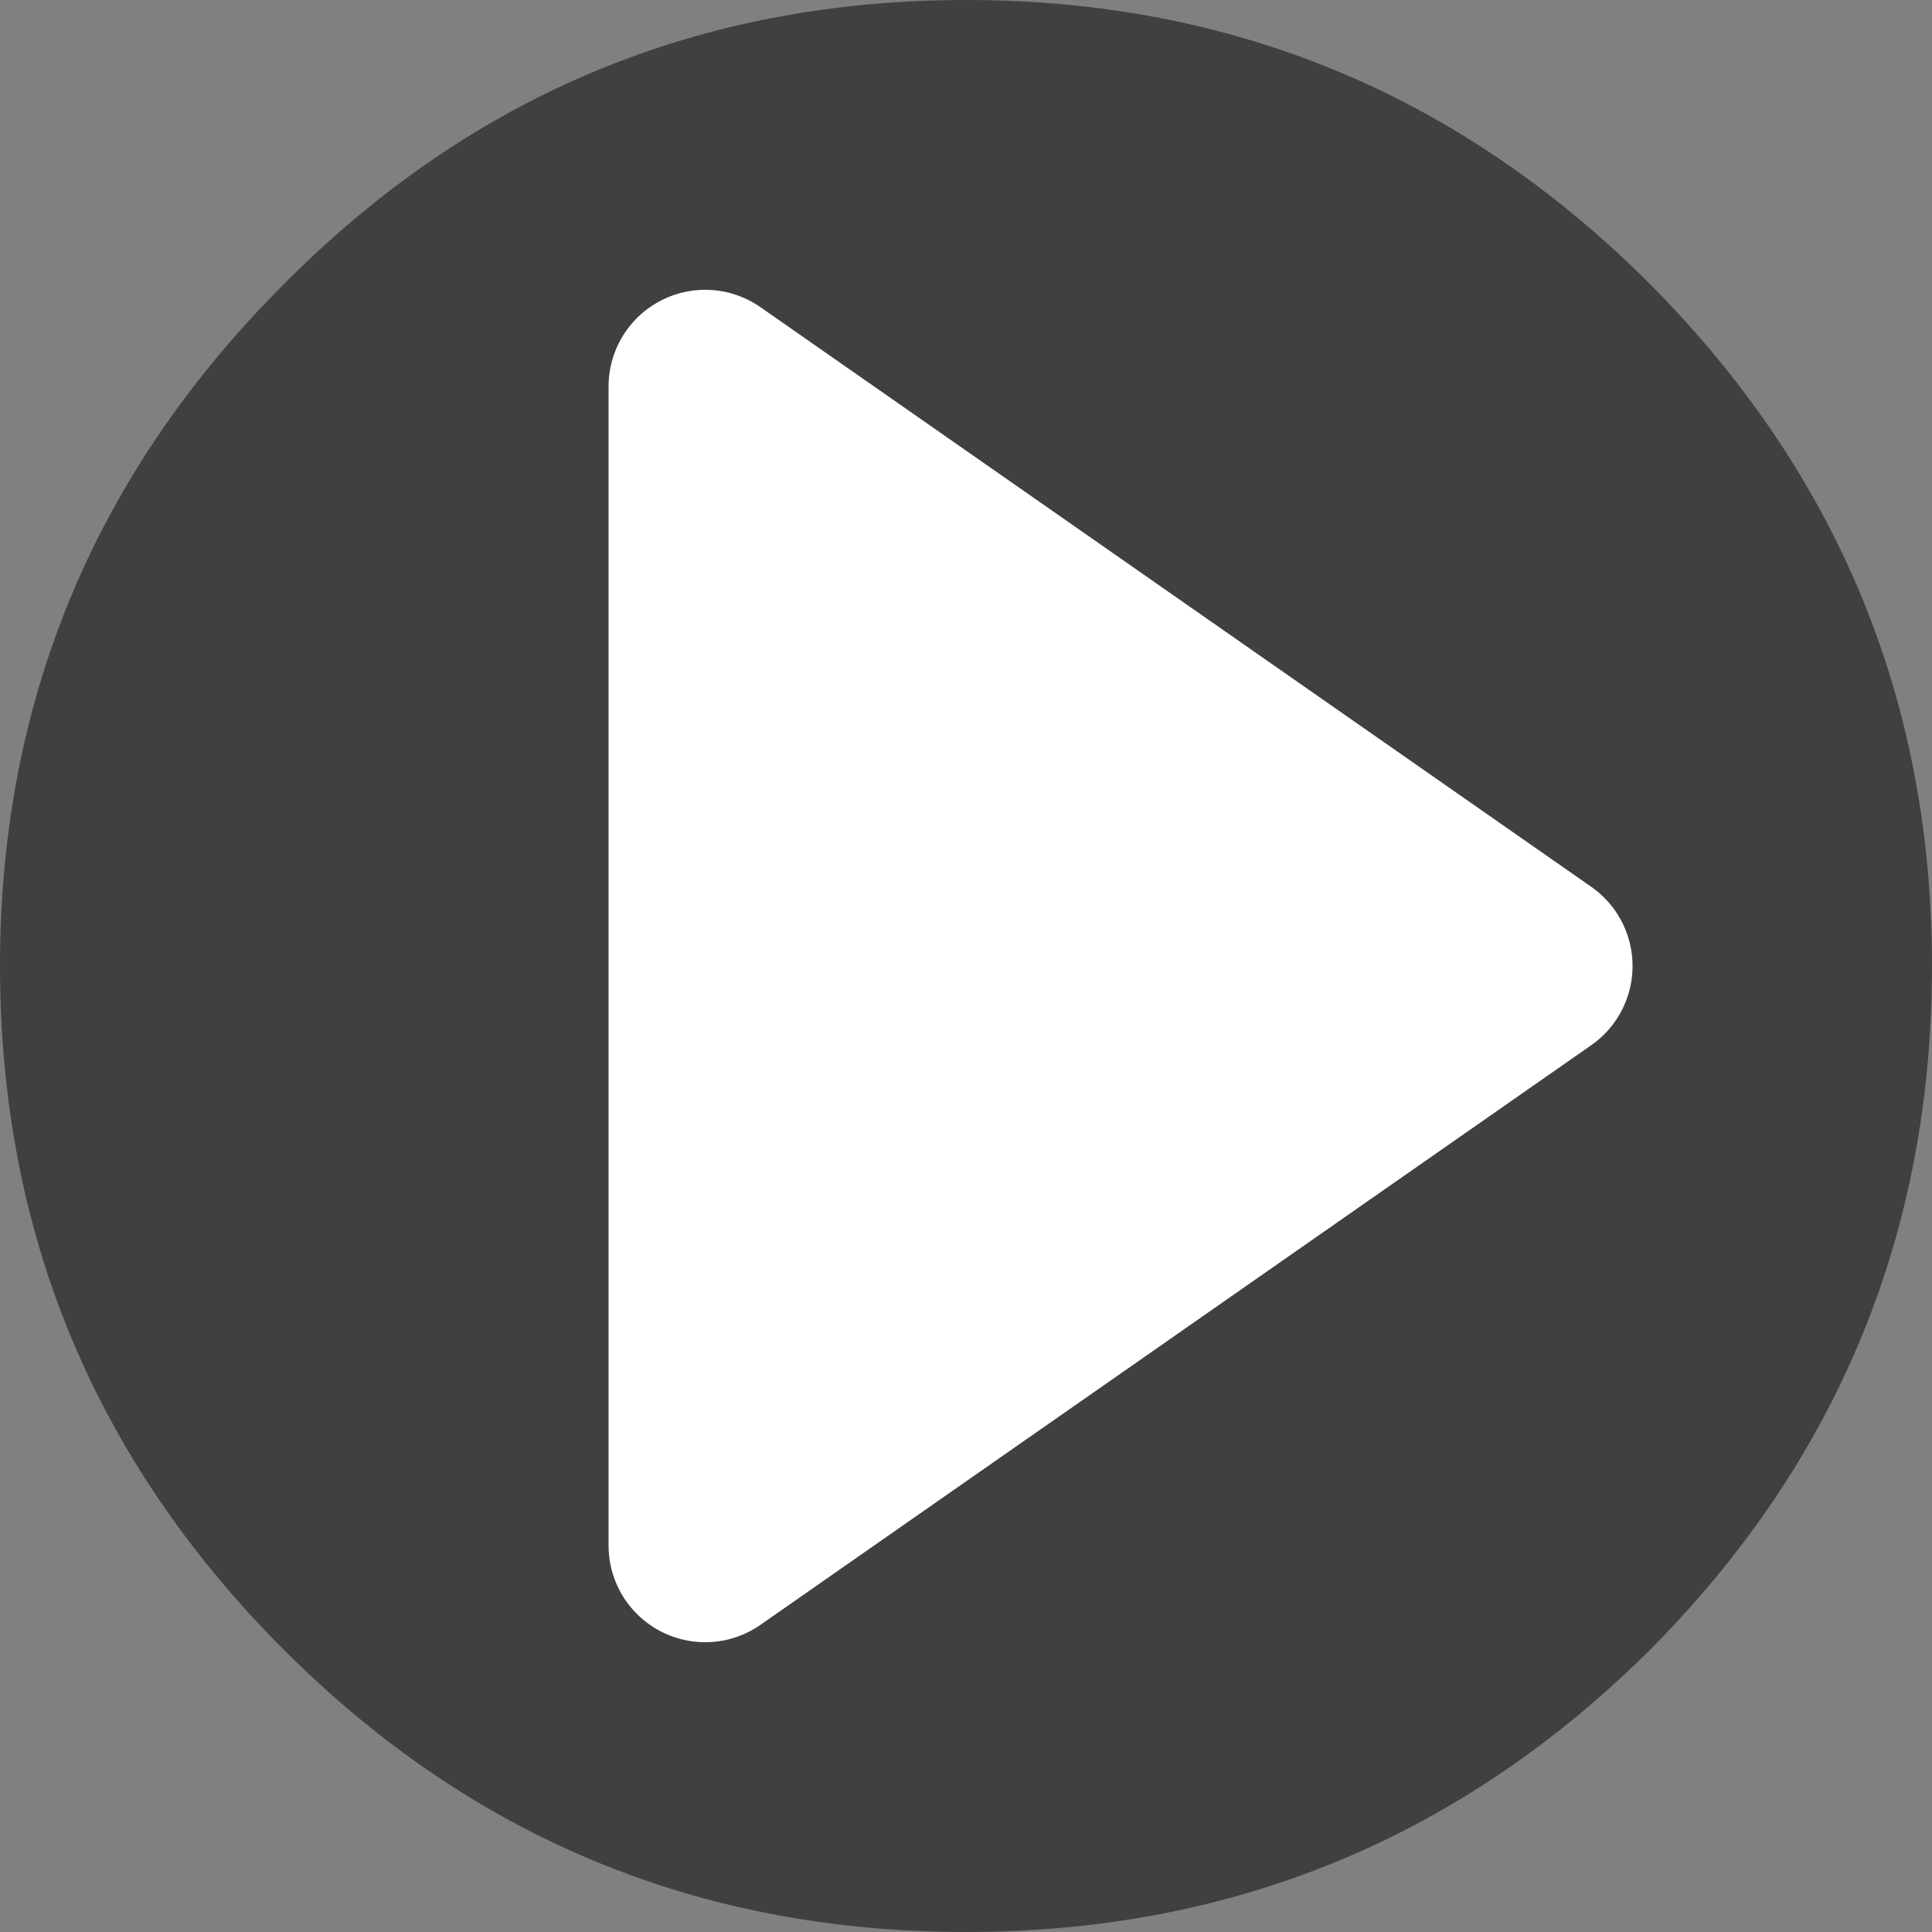 
<svg xmlns="http://www.w3.org/2000/svg" version="1.1" xmlns:xlink="http://www.w3.org/1999/xlink" preserveAspectRatio="none" x="0px" y="0px" width="50px" height="50px" viewBox="0 0 50 50">
<rect x="0" y="0" width="50" height="50" fill="#808080" stroke="none"/>
<defs>
<g id="Layer2_0_FILL">
<path fill="#000000" fill-opacity="0.498" stroke="none" d="
M 42.7 42.7
Q 50 35.35 50 25 50 14.7 42.7 7.35 35.35 0 25 0 14.65 0 7.35 7.35 0 14.7 0 25 0 35.35 7.35 42.7 14.65 50 25 50 35.35 50 42.7 42.7 Z"/>
</g>

<g id="Layer2_1_MEMBER_0_FILL">
<path fill="#000000" fill-opacity="0.698" stroke="none" d="
M -261.9 179.15
Q -261.9 168.85 -269.25 161.5 -276.5 154.2 -286.85 154.2
L -429.4 154.2
Q -439.75 154.2 -447.1 161.5 -454.4 168.85 -454.4 179.15
L -454.4 179.25
Q -454.4 189.6 -447.1 196.85 -439.75 204.2 -429.4 204.2
L -286.85 204.2
Q -276.5 204.2 -269.25 196.85 -261.9 189.6 -261.9 179.25
L -261.9 179.15 Z"/>
</g>

<g id="Layer2_1_MEMBER_1_MEMBER_0_MEMBER_0_MEMBER_0_FILL">
<path fill="#FFFFFF" stroke="none" d="
M -366.15 165.2
L -366.15 195 -344.8 180.1 -366.15 165.2 Z"/>
</g>

<g id="Layer2_1_MEMBER_1_MEMBER_1_MEMBER_0_FILL">
<path fill="#FFFFFF" stroke="none" d="
M -299.45 189.05
L -286.65 180.1 -299.45 171.15 -299.45 189.05 Z"/>
</g>

<g id="Layer2_1_MEMBER_1_MEMBER_3_MEMBER_0_FILL">
<path fill="#FFFFFF" stroke="none" d="
M -417.15 171.05
L -429.95 180 -417.15 188.95 -417.15 171.05 Z"/>
</g>

<g id="Layer2_1_MEMBER_2_MEMBER_0_MEMBER_0_FILL">
<path fill="#FFFFFF" stroke="none" d="
M 109.6 95.9
L 88.25 81 88.25 110.8 109.6 95.9 Z"/>
</g>

<g id="Layer2_2_FILL">
<path fill="#000000" fill-opacity="0.698" stroke="none" d="
M -261.9 249.25
L -261.9 249.15
Q -261.9 238.85 -269.25 231.5 -276.5 224.2 -286.85 224.2
L -429.4 224.2
Q -439.75 224.2 -447.1 231.5 -454.4 238.85 -454.4 249.15
L -454.4 249.25
Q -454.4 259.6 -447.1 266.85 -439.75 274.2 -429.4 274.2
L -286.85 274.2
Q -276.5 274.2 -269.25 266.85 -261.9 259.6 -261.9 249.25 Z"/>
</g>

<g id="Layer1_0_MEMBER_0_MEMBER_0_FILL">
<path fill="#FFFFFF" stroke="none" d="
M 18.25 40
L 39.75 25 18.25 10 18.25 40 Z"/>
</g>

<path id="Layer2_1_MEMBER_1_MEMBER_0_MEMBER_0_MEMBER_0_1_STROKES" stroke="#FFFFFF" stroke-width="5" stroke-linejoin="round" stroke-linecap="round" fill="none" d="
M -344.8 180.1
L -366.15 195 -366.15 165.2 -344.8 180.1 Z"/>

<path id="Layer2_1_MEMBER_1_MEMBER_1_MEMBER_0_1_STROKES" stroke="#FFFFFF" stroke-width="5" stroke-linejoin="round" stroke-linecap="round" fill="none" d="
M -286.65 180.1
L -299.45 189.05 -299.45 171.15 -286.65 180.1 Z"/>

<path id="Layer2_1_MEMBER_1_MEMBER_2_1_STROKES" stroke="#FFFFFF" stroke-width="3" stroke-linejoin="round" stroke-linecap="round" fill="none" d="
M -304.9 170.05
L -304.9 190.05"/>

<path id="Layer2_1_MEMBER_1_MEMBER_3_MEMBER_0_1_STROKES" stroke="#FFFFFF" stroke-width="5" stroke-linejoin="round" stroke-linecap="round" fill="none" d="
M -429.95 180
L -417.15 171.05 -417.15 188.95 -429.95 180 Z"/>

<path id="Layer2_1_MEMBER_1_MEMBER_4_1_STROKES" stroke="#FFFFFF" stroke-width="3" stroke-linejoin="round" stroke-linecap="round" fill="none" d="
M -411.7 190.05
L -411.7 170.05"/>

<path id="Layer2_1_MEMBER_2_MEMBER_0_MEMBER_0_1_STROKES" stroke="#FFFFFF" stroke-width="5" stroke-linejoin="round" stroke-linecap="round" fill="none" d="
M 109.6 95.9
L 88.25 110.8 88.25 81 109.6 95.9 Z"/>

<path id="Layer1_0_MEMBER_0_MEMBER_0_1_STROKES" stroke="#FFFFFF" stroke-width="5" stroke-linejoin="round" stroke-linecap="round" fill="none" d="
M 39.75 25
L 18.25 40 18.25 10 39.75 25 Z"/>
</defs>

<g transform="matrix( 1, 0, 0, 1, 0,0) ">
<use xlink:href="#Layer2_0_FILL"/>
</g>

<g transform="matrix( 1, 0, 0, 1, 454.4,-84.2) ">
<use xlink:href="#Layer2_1_MEMBER_0_FILL"/>
</g>

<g transform="matrix( 1, 0, 0, 1, 454.4,-84.2) ">
<use xlink:href="#Layer2_1_MEMBER_1_MEMBER_0_MEMBER_0_MEMBER_0_FILL"/>

<use xlink:href="#Layer2_1_MEMBER_1_MEMBER_0_MEMBER_0_MEMBER_0_1_STROKES"/>
</g>

<g transform="matrix( 1, 0, 0, 1, 454.4,-84.2) ">
<use xlink:href="#Layer2_1_MEMBER_1_MEMBER_1_MEMBER_0_FILL"/>

<use xlink:href="#Layer2_1_MEMBER_1_MEMBER_1_MEMBER_0_1_STROKES"/>
</g>

<g transform="matrix( 1, 0, 0, 1, 454.4,-84.2) ">
<use xlink:href="#Layer2_1_MEMBER_1_MEMBER_2_1_STROKES"/>
</g>

<g transform="matrix( 1, 0, 0, 1, 454.4,-84.2) ">
<use xlink:href="#Layer2_1_MEMBER_1_MEMBER_3_MEMBER_0_FILL"/>

<use xlink:href="#Layer2_1_MEMBER_1_MEMBER_3_MEMBER_0_1_STROKES"/>
</g>

<g transform="matrix( 1, 0, 0, 1, 454.4,-84.2) ">
<use xlink:href="#Layer2_1_MEMBER_1_MEMBER_4_1_STROKES"/>
</g>

<g transform="matrix( 1, 0, 0, 1, 0,0) ">
<use xlink:href="#Layer2_1_MEMBER_2_MEMBER_0_MEMBER_0_FILL"/>

<use xlink:href="#Layer2_1_MEMBER_2_MEMBER_0_MEMBER_0_1_STROKES"/>
</g>

<g transform="matrix( 1, 0, 0, 1, 454.4,-84.2) ">
<use xlink:href="#Layer2_2_FILL"/>
</g>

<g transform="matrix( 1, 0, 0, 1, 0,0) ">
<use xlink:href="#Layer1_0_MEMBER_0_MEMBER_0_FILL"/>

<use xlink:href="#Layer1_0_MEMBER_0_MEMBER_0_1_STROKES"/>
</g>
</svg>
